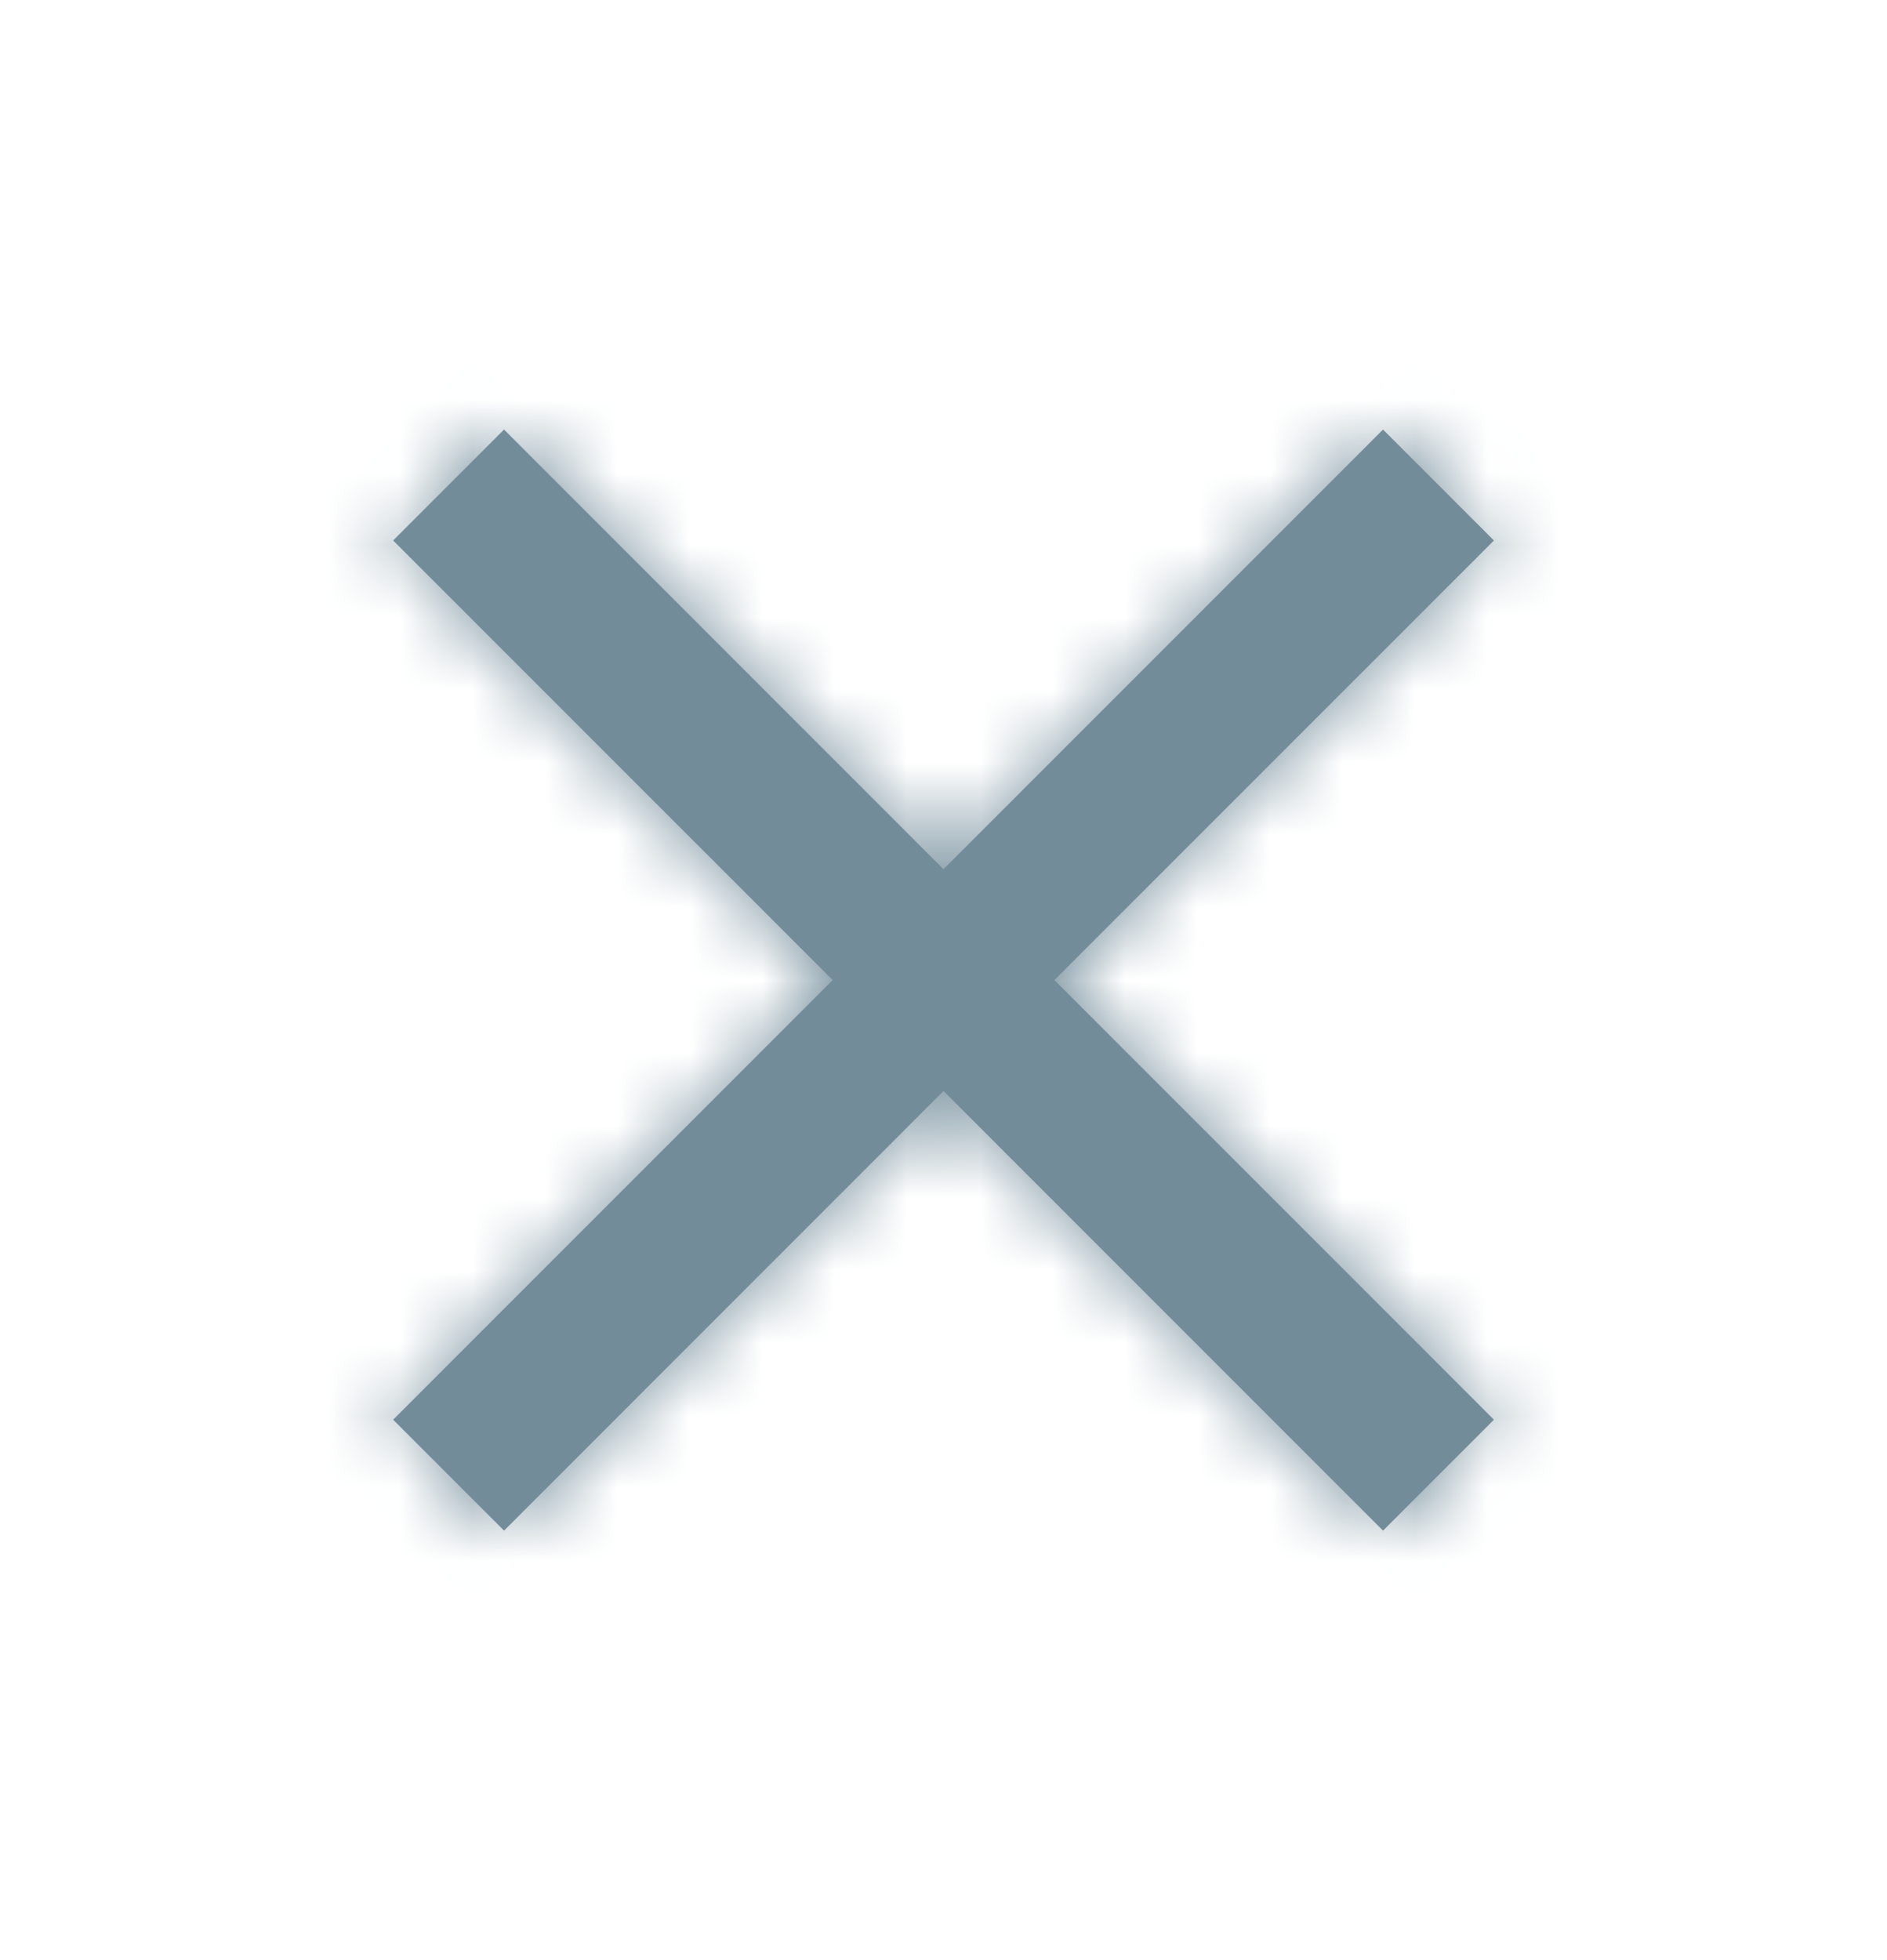<svg width="26" height="27" viewBox="0 0 26 27" fill="none" xmlns="http://www.w3.org/2000/svg">
<path fill-rule="evenodd" clip-rule="evenodd" d="M15.167 1.528L13.639 0L7.583 6.056L1.528 0L0 1.528L6.056 7.583L0 13.639L1.528 15.167L7.583 9.111L13.639 15.167L15.167 13.639L9.111 7.583L15.167 1.528Z" transform="translate(5.417 5.917)" fill="#728C9A"/>
<mask id="mask0" mask-type="alpha" maskUnits="userSpaceOnUse" x="5" y="5" width="16" height="17">
<path fill-rule="evenodd" clip-rule="evenodd" d="M15.167 1.528L13.639 0L7.583 6.056L1.528 0L0 1.528L6.056 7.583L0 13.639L1.528 15.167L7.583 9.111L13.639 15.167L15.167 13.639L9.111 7.583L15.167 1.528Z" transform="translate(5.417 5.917)" fill="white"/>
</mask>
<g mask="url(#mask0)">
<path fill-rule="evenodd" clip-rule="evenodd" d="M0 0H26V26H0V0Z" transform="translate(0 0.5)" fill="#728C9A"/>
</g>
</svg>
